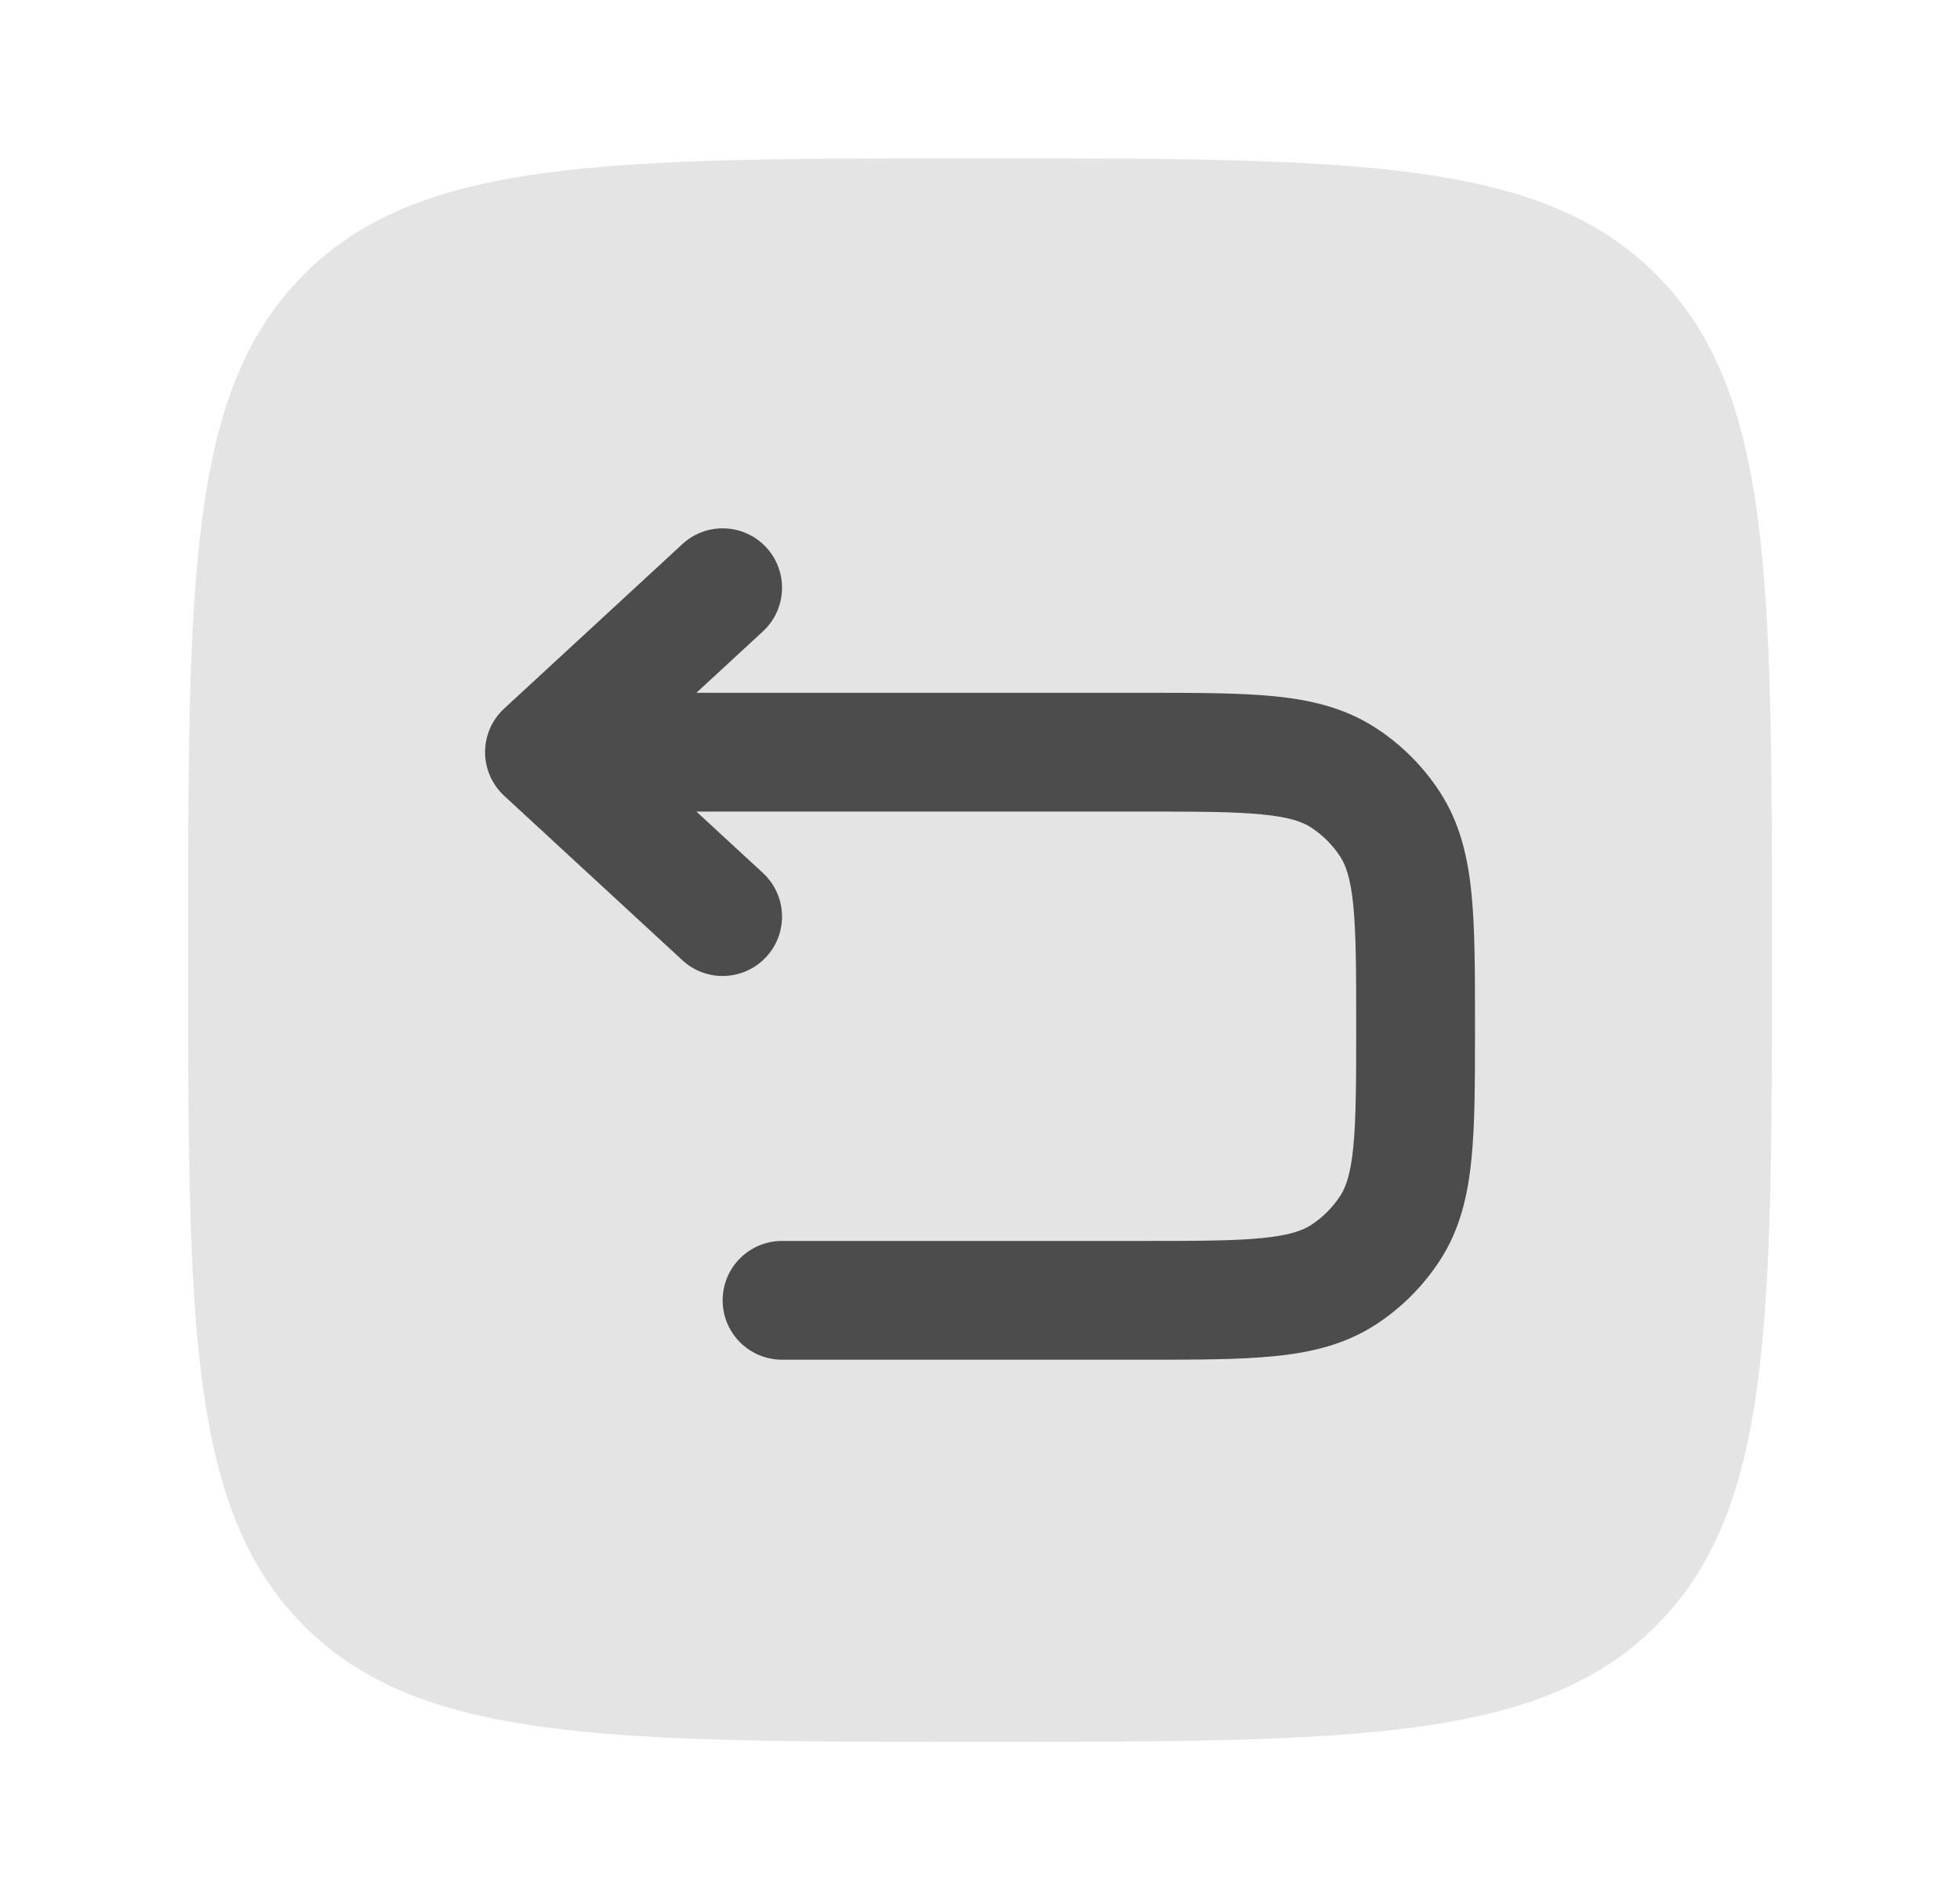 <svg width="33" height="32" viewBox="0 0 33 32" fill="none" xmlns="http://www.w3.org/2000/svg">
<path opacity="0.5" d="M3.167 16C3.167 9.715 3.167 6.572 5.12 4.619C7.072 2.667 10.215 2.667 16.5 2.667C22.786 2.667 25.928 2.667 27.881 4.619C29.834 6.572 29.834 9.715 29.834 16C29.834 22.285 29.834 25.428 27.881 27.381C25.928 29.333 22.786 29.333 16.5 29.333C10.215 29.333 7.072 29.333 5.12 27.381C3.167 25.428 3.167 22.285 3.167 16Z" fill="#4C4C4C" fill-opacity="0.3"/>
<path fill-rule="evenodd" clip-rule="evenodd" d="M12.902 9.219C13.276 9.625 13.251 10.258 12.845 10.633L11.725 11.667L19.268 11.667C20.138 11.667 20.863 11.667 21.451 11.725C22.067 11.786 22.639 11.919 23.158 12.255C23.593 12.536 23.964 12.907 24.246 13.343C24.582 13.862 24.714 14.434 24.775 15.049C24.834 15.637 24.834 16.363 24.834 17.233V17.332C24.834 18.202 24.834 18.927 24.775 19.515C24.714 20.131 24.582 20.703 24.246 21.222C23.964 21.657 23.593 22.029 23.158 22.31C22.639 22.646 22.067 22.778 21.451 22.839C20.863 22.898 20.138 22.898 19.268 22.898H13.167C12.615 22.898 12.167 22.45 12.167 21.898C12.167 21.345 12.615 20.898 13.167 20.898H19.218C20.15 20.898 20.776 20.897 21.254 20.849C21.716 20.803 21.93 20.722 22.072 20.631C22.27 20.503 22.439 20.334 22.567 20.136C22.658 19.994 22.739 19.78 22.785 19.318C22.832 18.84 22.834 18.215 22.834 17.282C22.834 16.35 22.832 15.724 22.785 15.247C22.739 14.785 22.658 14.57 22.567 14.429C22.439 14.231 22.27 14.062 22.072 13.934C21.93 13.842 21.716 13.761 21.254 13.716C20.776 13.668 20.15 13.667 19.218 13.667H11.725L12.845 14.701C13.251 15.076 13.276 15.709 12.902 16.114C12.527 16.52 11.895 16.546 11.489 16.171L8.489 13.402C8.284 13.212 8.167 12.946 8.167 12.667C8.167 12.388 8.284 12.121 8.489 11.932L11.489 9.163C11.895 8.788 12.527 8.814 12.902 9.219Z" fill="#4C4C4C"/>
</svg>
